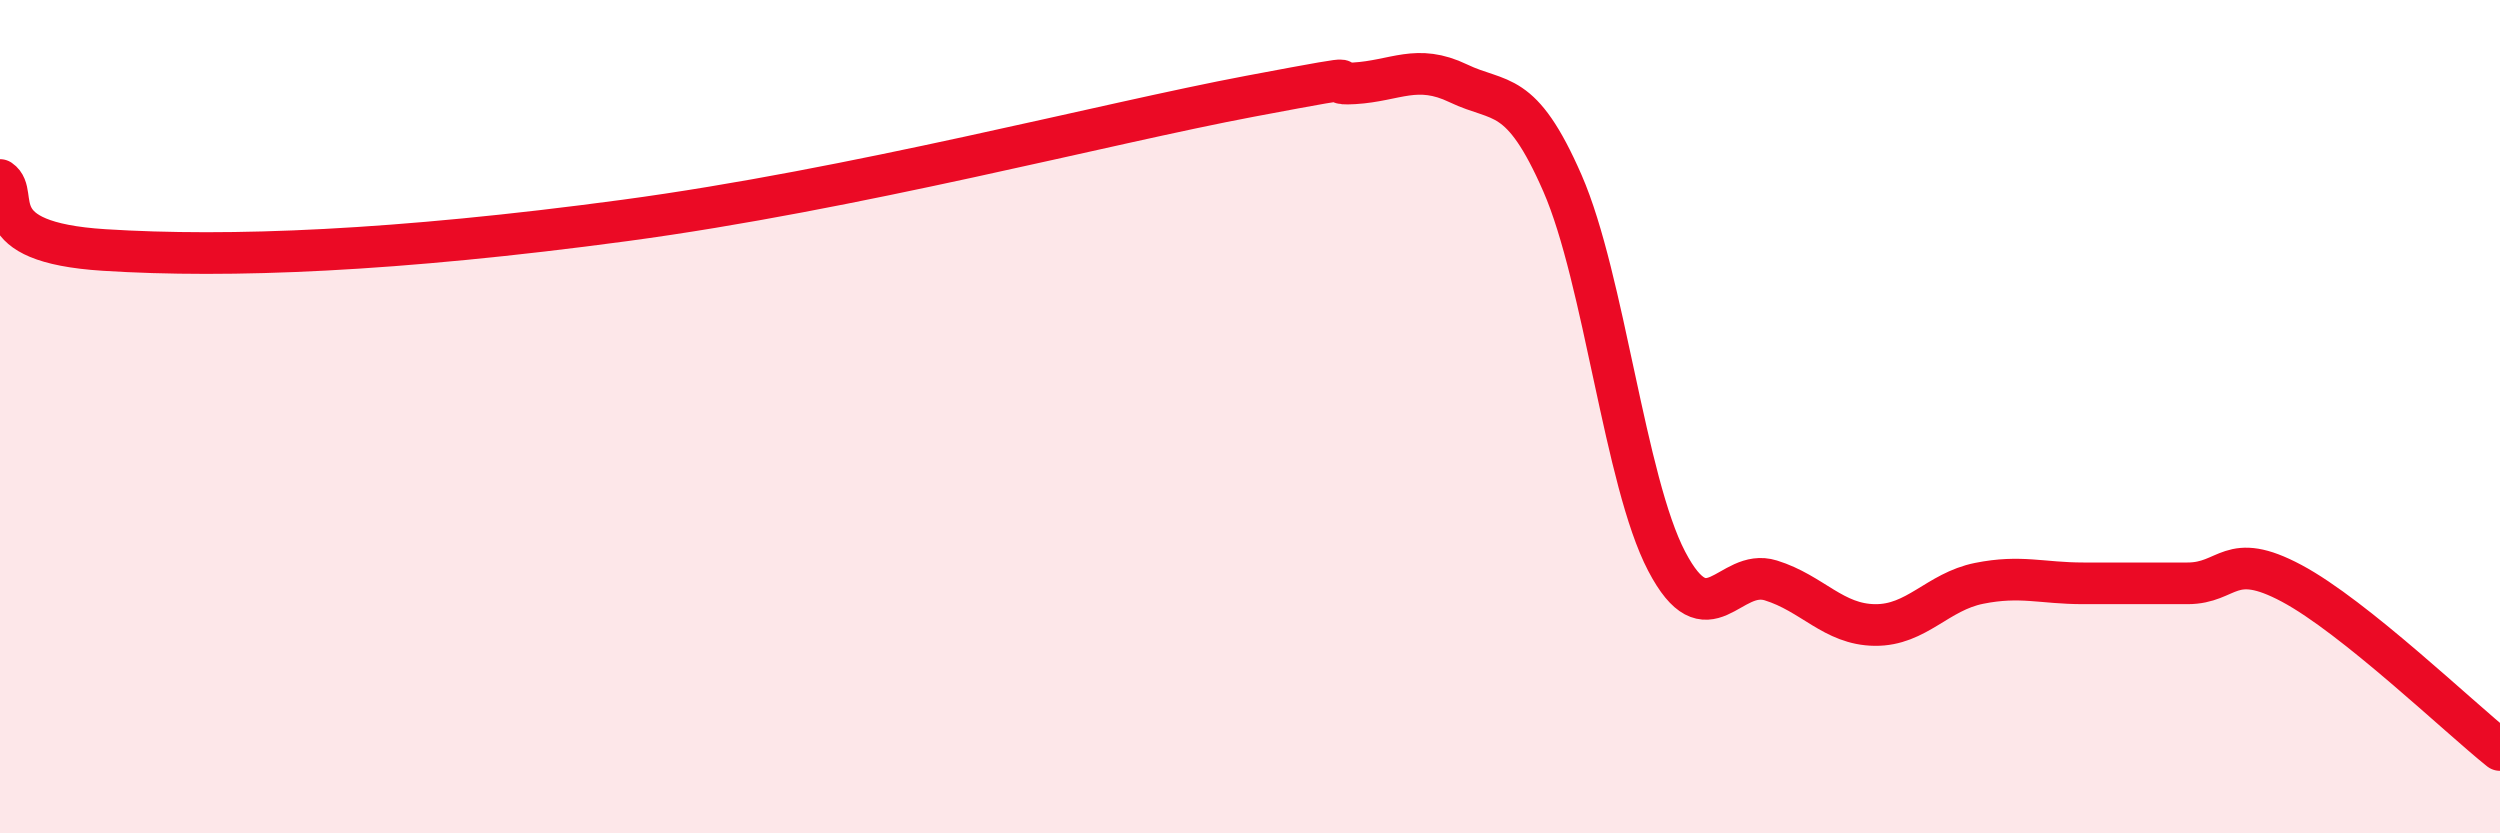 
    <svg width="60" height="20" viewBox="0 0 60 20" xmlns="http://www.w3.org/2000/svg">
      <path
        d="M 0,4.32 C 0.5,4.66 -0.5,5.81 2.5,6 C 5.5,6.19 9.5,6.03 15,5.29 C 20.5,4.55 26.5,2.97 30,2.31 C 33.5,1.65 31.5,2.06 32.5,2 C 33.5,1.94 34,1.52 35,2 C 36,2.48 36.5,2.11 37.5,4.4 C 38.5,6.69 39,11.56 40,13.47 C 41,15.38 41.5,13.62 42.5,13.93 C 43.5,14.24 44,14.99 45,15 C 46,15.01 46.5,14.2 47.5,14 C 48.5,13.8 49,14 50,14 C 51,14 51.5,14 52.5,14 C 53.5,14 53.5,13.2 55,14 C 56.5,14.8 59,17.2 60,18L60 20L0 20Z"
        fill="#EB0A25"
        opacity="0.1"
        stroke-linecap="round"
        stroke-linejoin="round"
      />
      <path
        d="M 0,4.32 C 0.5,4.66 -0.5,5.81 2.5,6 C 5.5,6.19 9.5,6.03 15,5.29 C 20.5,4.55 26.5,2.97 30,2.31 C 33.5,1.65 31.5,2.06 32.5,2 C 33.5,1.94 34,1.52 35,2 C 36,2.48 36.5,2.11 37.5,4.4 C 38.5,6.69 39,11.56 40,13.47 C 41,15.38 41.5,13.62 42.5,13.93 C 43.5,14.24 44,14.99 45,15 C 46,15.01 46.5,14.2 47.5,14 C 48.5,13.8 49,14 50,14 C 51,14 51.5,14 52.5,14 C 53.5,14 53.5,13.2 55,14 C 56.5,14.8 59,17.2 60,18"
        stroke="#EB0A25"
        stroke-width="1"
        fill="none"
        stroke-linecap="round"
        stroke-linejoin="round"
      />
    </svg>
  